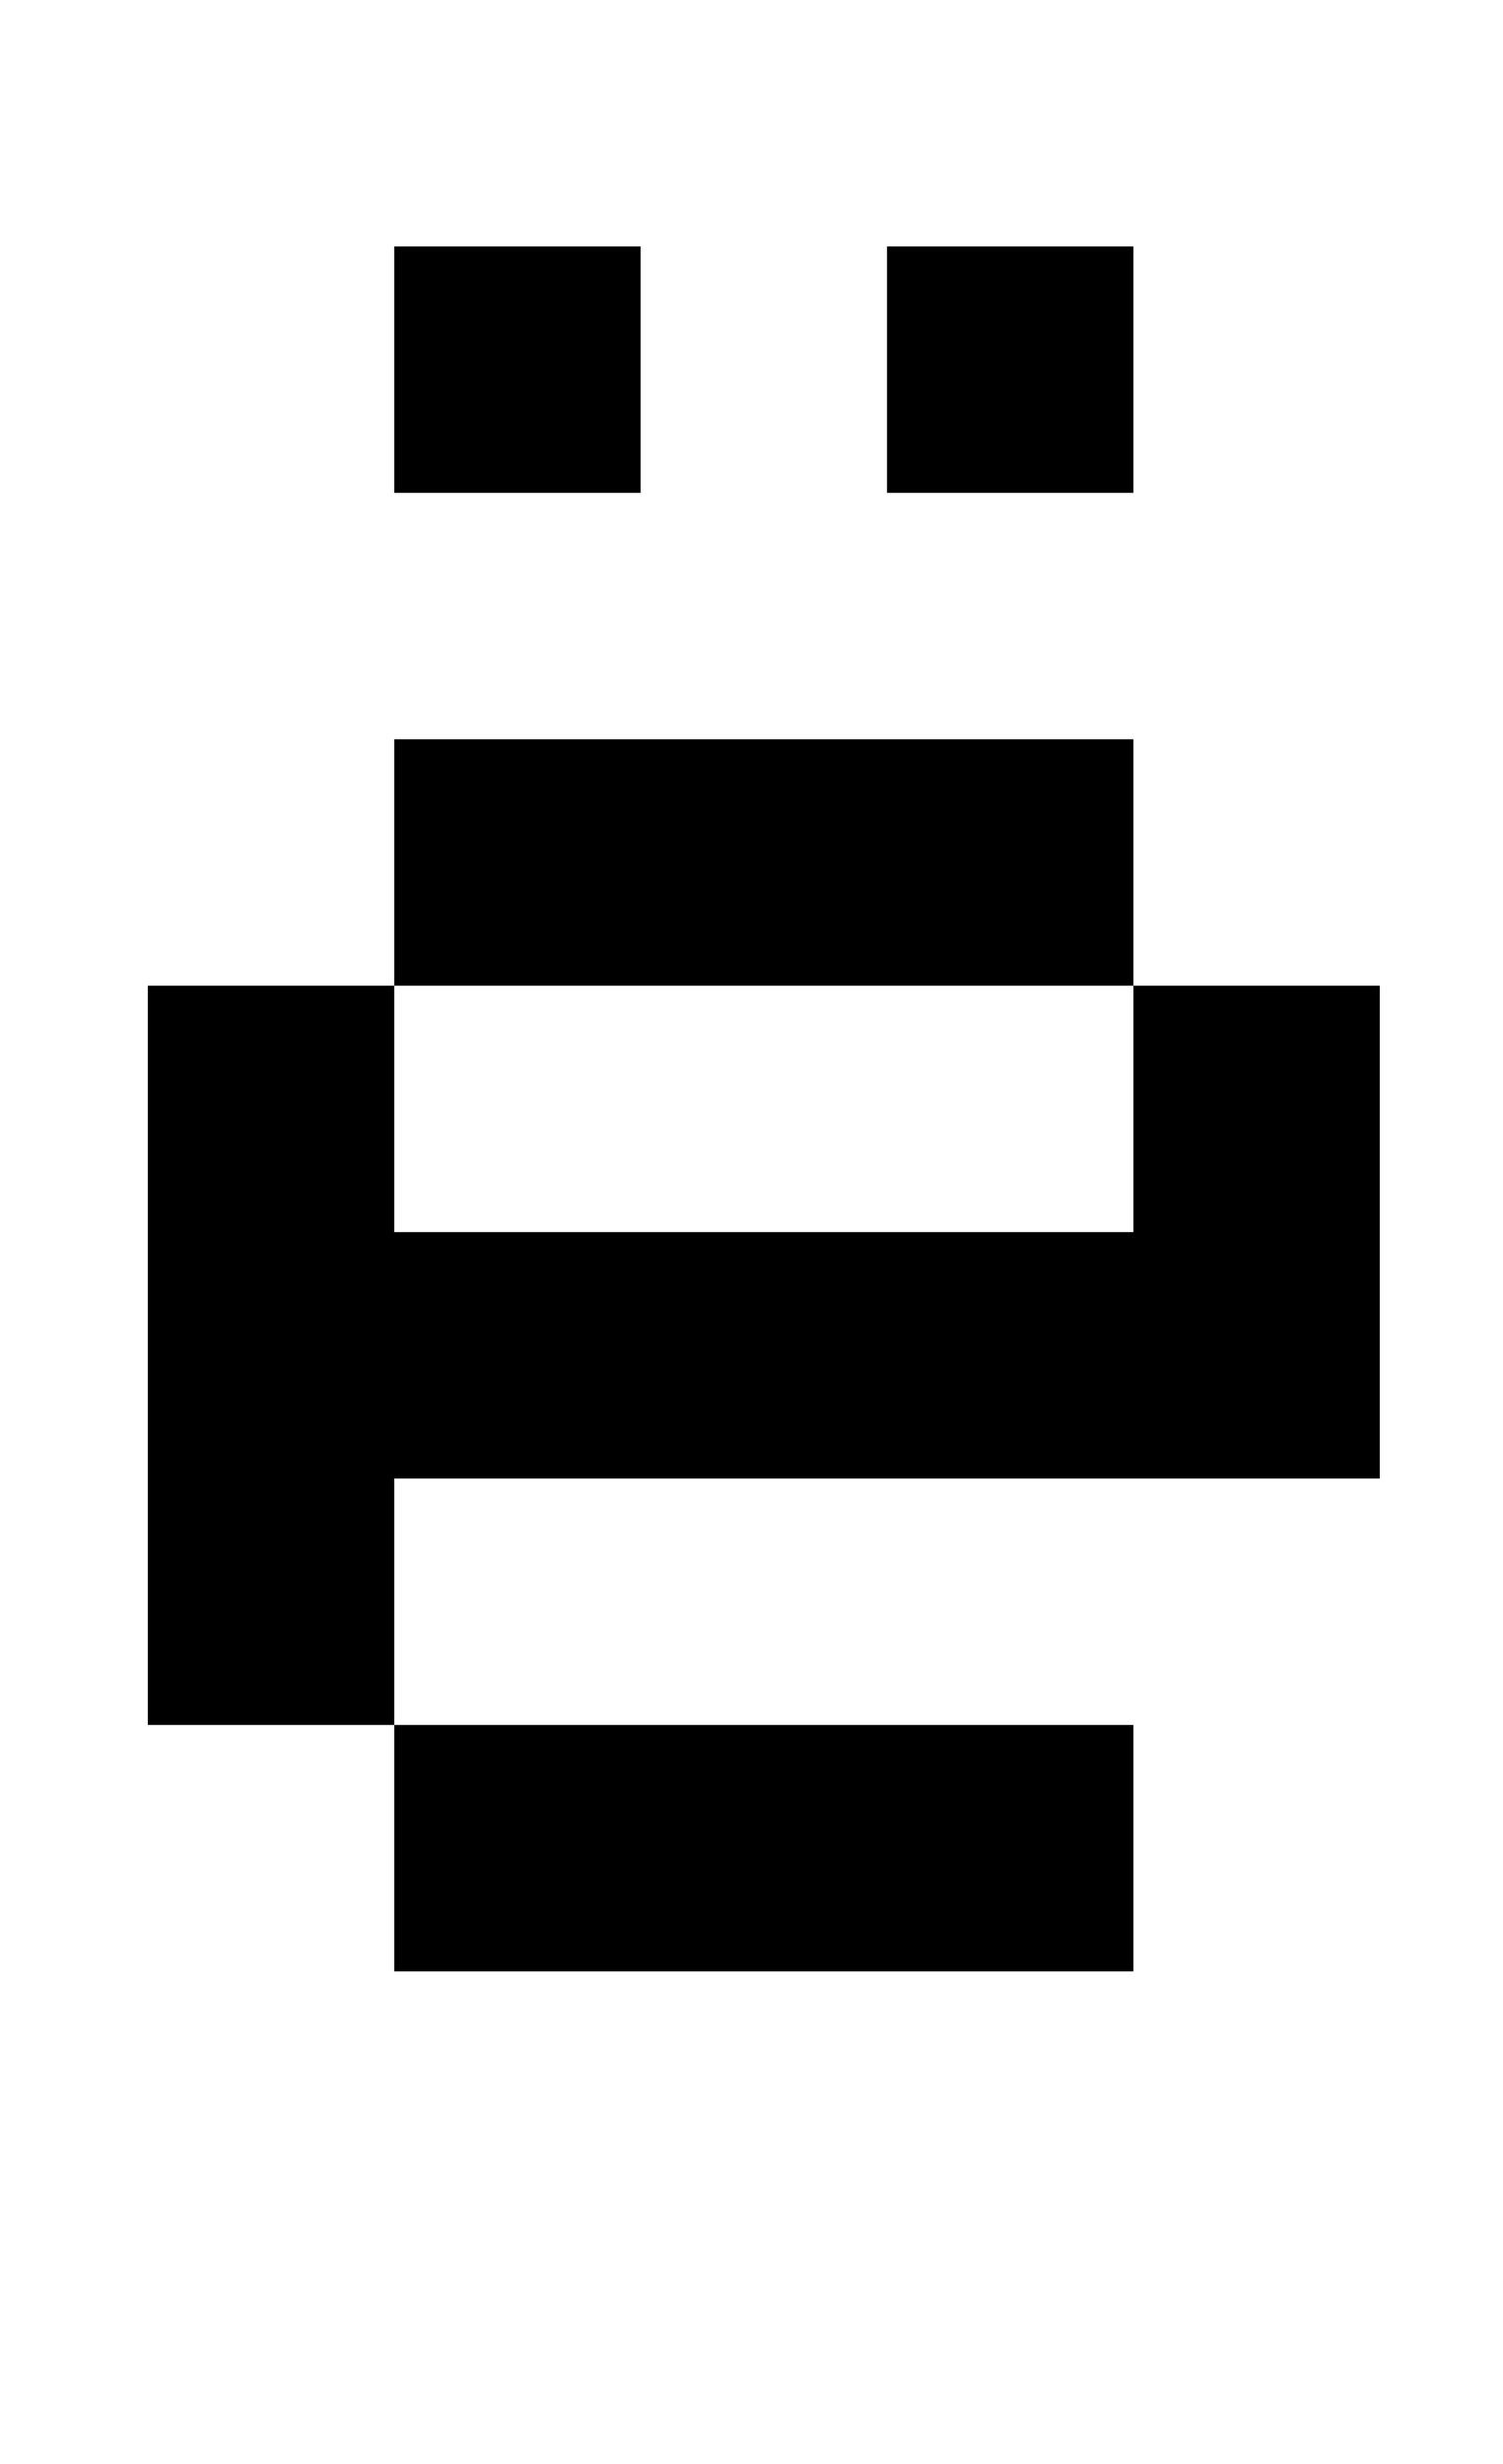 <?xml version="1.0" standalone="no"?>
<!DOCTYPE svg PUBLIC "-//W3C//DTD SVG 1.1//EN" "http://www.w3.org/Graphics/SVG/1.1/DTD/svg11.dtd" >
<svg xmlns="http://www.w3.org/2000/svg" xmlns:xlink="http://www.w3.org/1999/xlink" version="1.1" viewBox="-10 0 610 1000">
   <path fill="currentColor"
d="M450 100v100h-100v-100h100zM250 100v100h-100v-100h100zM50 700v-300h100v-100h300v100h100v200h-400v100h300v100h-300v-100h-100zM150 400v100h300v-100h-300z" />
</svg>

